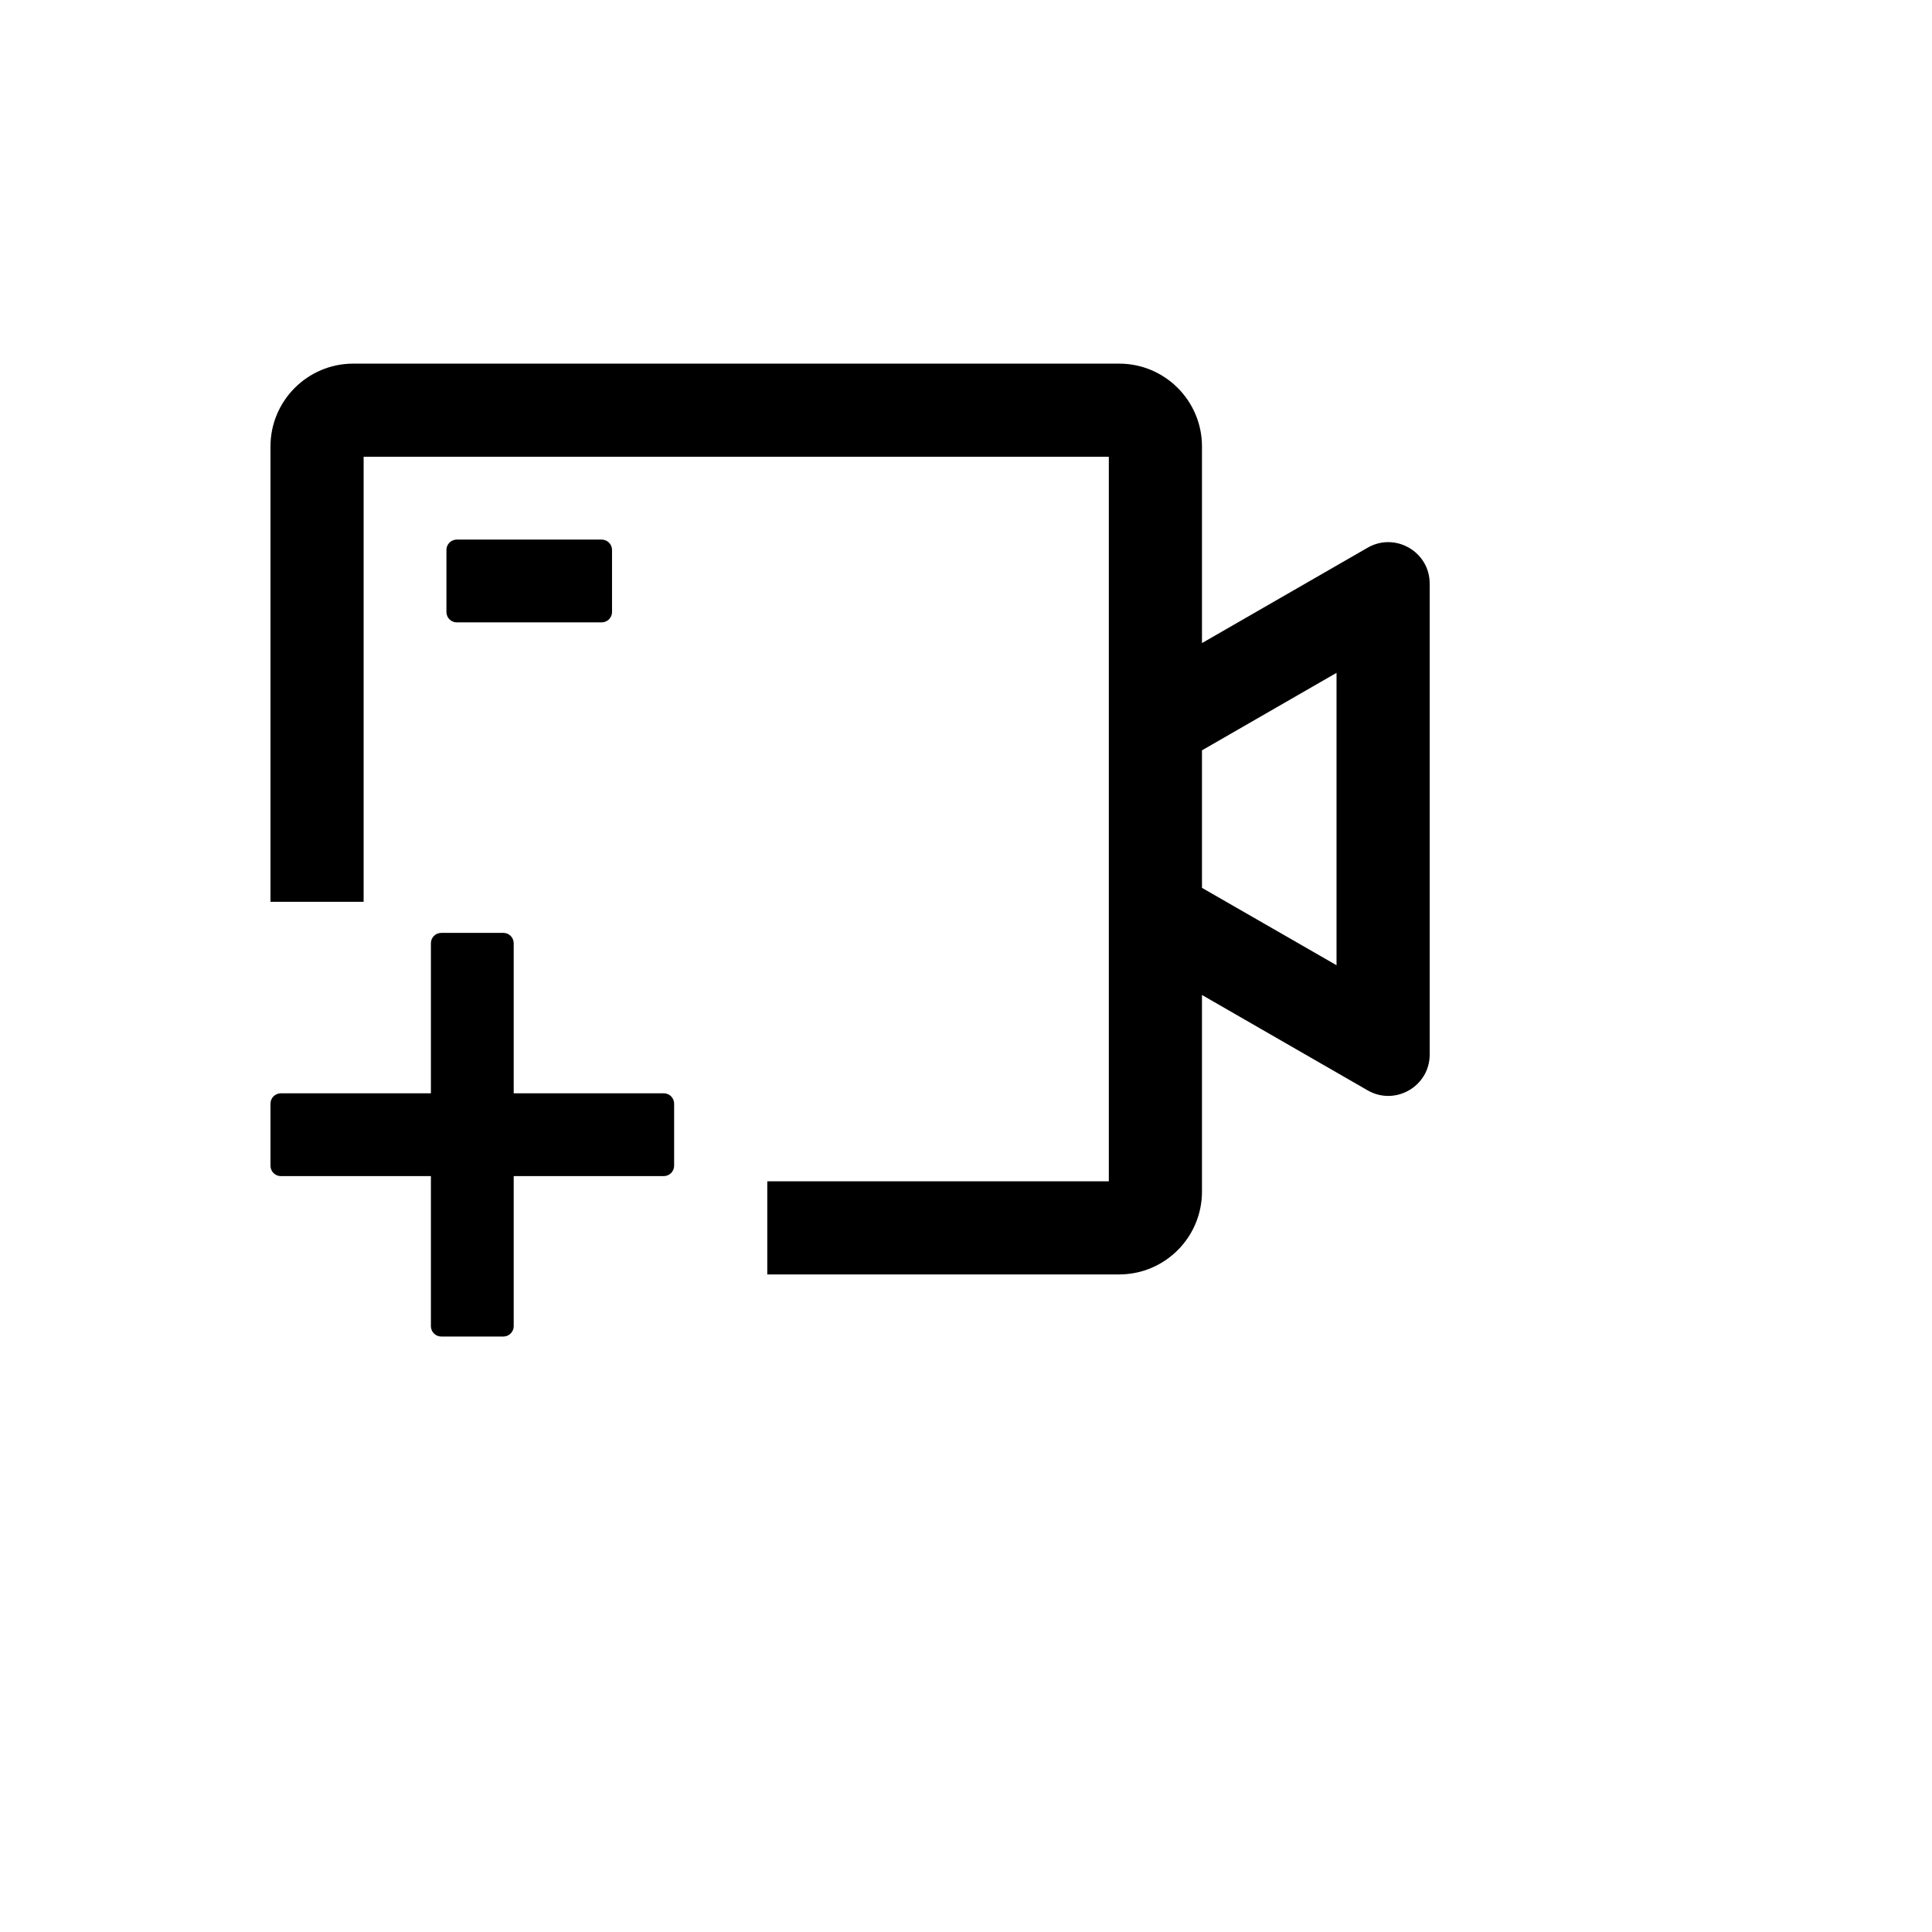 <svg xmlns="http://www.w3.org/2000/svg" version="1.1" xmlns:xlink="http://www.w3.org/1999/xlink" width="100%" height="100%" id="svgWorkerArea" viewBox="-25 -25 625 625" xmlns:idraw="https://idraw.muisca.co" style="background: white;"><defs id="defsdoc"><pattern id="patternBool" x="0" y="0" width="10" height="10" patternUnits="userSpaceOnUse" patternTransform="rotate(35)"><circle cx="5" cy="5" r="4" style="stroke: none;fill: #ff000070;"></circle></pattern></defs><g id="fileImp-238918861" class="cosito"><path id="pathImp-625975957" class="grouped" d="M189.732 328.683C189.732 328.683 141.183 328.683 141.183 328.683 141.183 328.683 141.183 280.134 141.183 280.134 141.183 278.292 139.676 276.786 137.835 276.786 137.835 276.786 117.746 276.786 117.746 276.786 115.904 276.786 114.397 278.292 114.397 280.134 114.397 280.134 114.397 328.683 114.397 328.683 114.397 328.683 65.848 328.683 65.848 328.683 64.007 328.683 62.5 330.19 62.5 332.031 62.5 332.031 62.5 352.12 62.5 352.12 62.5 353.962 64.007 355.469 65.848 355.469 65.848 355.469 114.397 355.469 114.397 355.469 114.397 355.469 114.397 404.018 114.397 404.018 114.397 405.859 115.904 407.366 117.746 407.366 117.746 407.366 137.835 407.366 137.835 407.366 139.676 407.366 141.183 405.859 141.183 404.018 141.183 404.018 141.183 355.469 141.183 355.469 141.183 355.469 189.732 355.469 189.732 355.469 191.574 355.469 193.08 353.962 193.08 352.12 193.08 352.12 193.08 332.031 193.08 332.031 193.08 330.19 191.574 328.683 189.732 328.683 189.732 328.683 189.732 328.683 189.732 328.683"></path><path id="pathImp-88535819" class="grouped" d="M417.411 152.19C417.411 152.19 363.839 183.036 363.839 183.036 363.839 183.036 363.839 119.42 363.839 119.42 363.839 104.646 351.828 92.634 337.054 92.634 337.054 92.634 89.286 92.634 89.286 92.634 74.512 92.634 62.5 104.646 62.5 119.42 62.5 119.42 62.5 266.741 62.5 266.741 62.5 266.741 92.634 266.741 92.634 266.741 92.634 266.741 92.634 122.768 92.634 122.768 92.634 122.768 333.705 122.768 333.705 122.768 333.705 122.768 333.705 357.143 333.705 357.143 333.705 357.143 223.214 357.143 223.214 357.143 223.214 357.143 223.214 387.277 223.214 387.277 223.214 387.277 337.054 387.277 337.054 387.277 351.828 387.277 363.839 375.265 363.839 360.491 363.839 360.491 363.839 296.875 363.839 296.875 363.839 296.875 417.411 327.72 417.411 327.72 426.325 332.868 437.5 326.423 437.5 316.169 437.5 316.169 437.5 163.783 437.5 163.784 437.5 153.488 426.325 147.042 417.411 152.19 417.411 152.19 417.411 152.19 417.411 152.19M407.366 287.249C407.366 287.249 363.839 262.221 363.839 262.221 363.839 262.221 363.839 217.732 363.839 217.732 363.839 217.732 407.366 192.662 407.366 192.662 407.366 192.662 407.366 287.249 407.366 287.249 407.366 287.249 407.366 287.249 407.366 287.249"></path><path id="pathImp-530762337" class="grouped" d="M169.643 176.339C171.484 176.339 172.991 174.833 172.991 172.991 172.991 172.991 172.991 152.902 172.991 152.902 172.991 151.06 171.484 149.554 169.643 149.554 169.643 149.554 122.768 149.554 122.768 149.554 120.926 149.554 119.42 151.06 119.42 152.902 119.42 152.902 119.42 172.991 119.42 172.991 119.42 174.833 120.926 176.339 122.768 176.339 122.768 176.339 169.643 176.339 169.643 176.339 169.643 176.339 169.643 176.339 169.643 176.339"></path></g></svg>